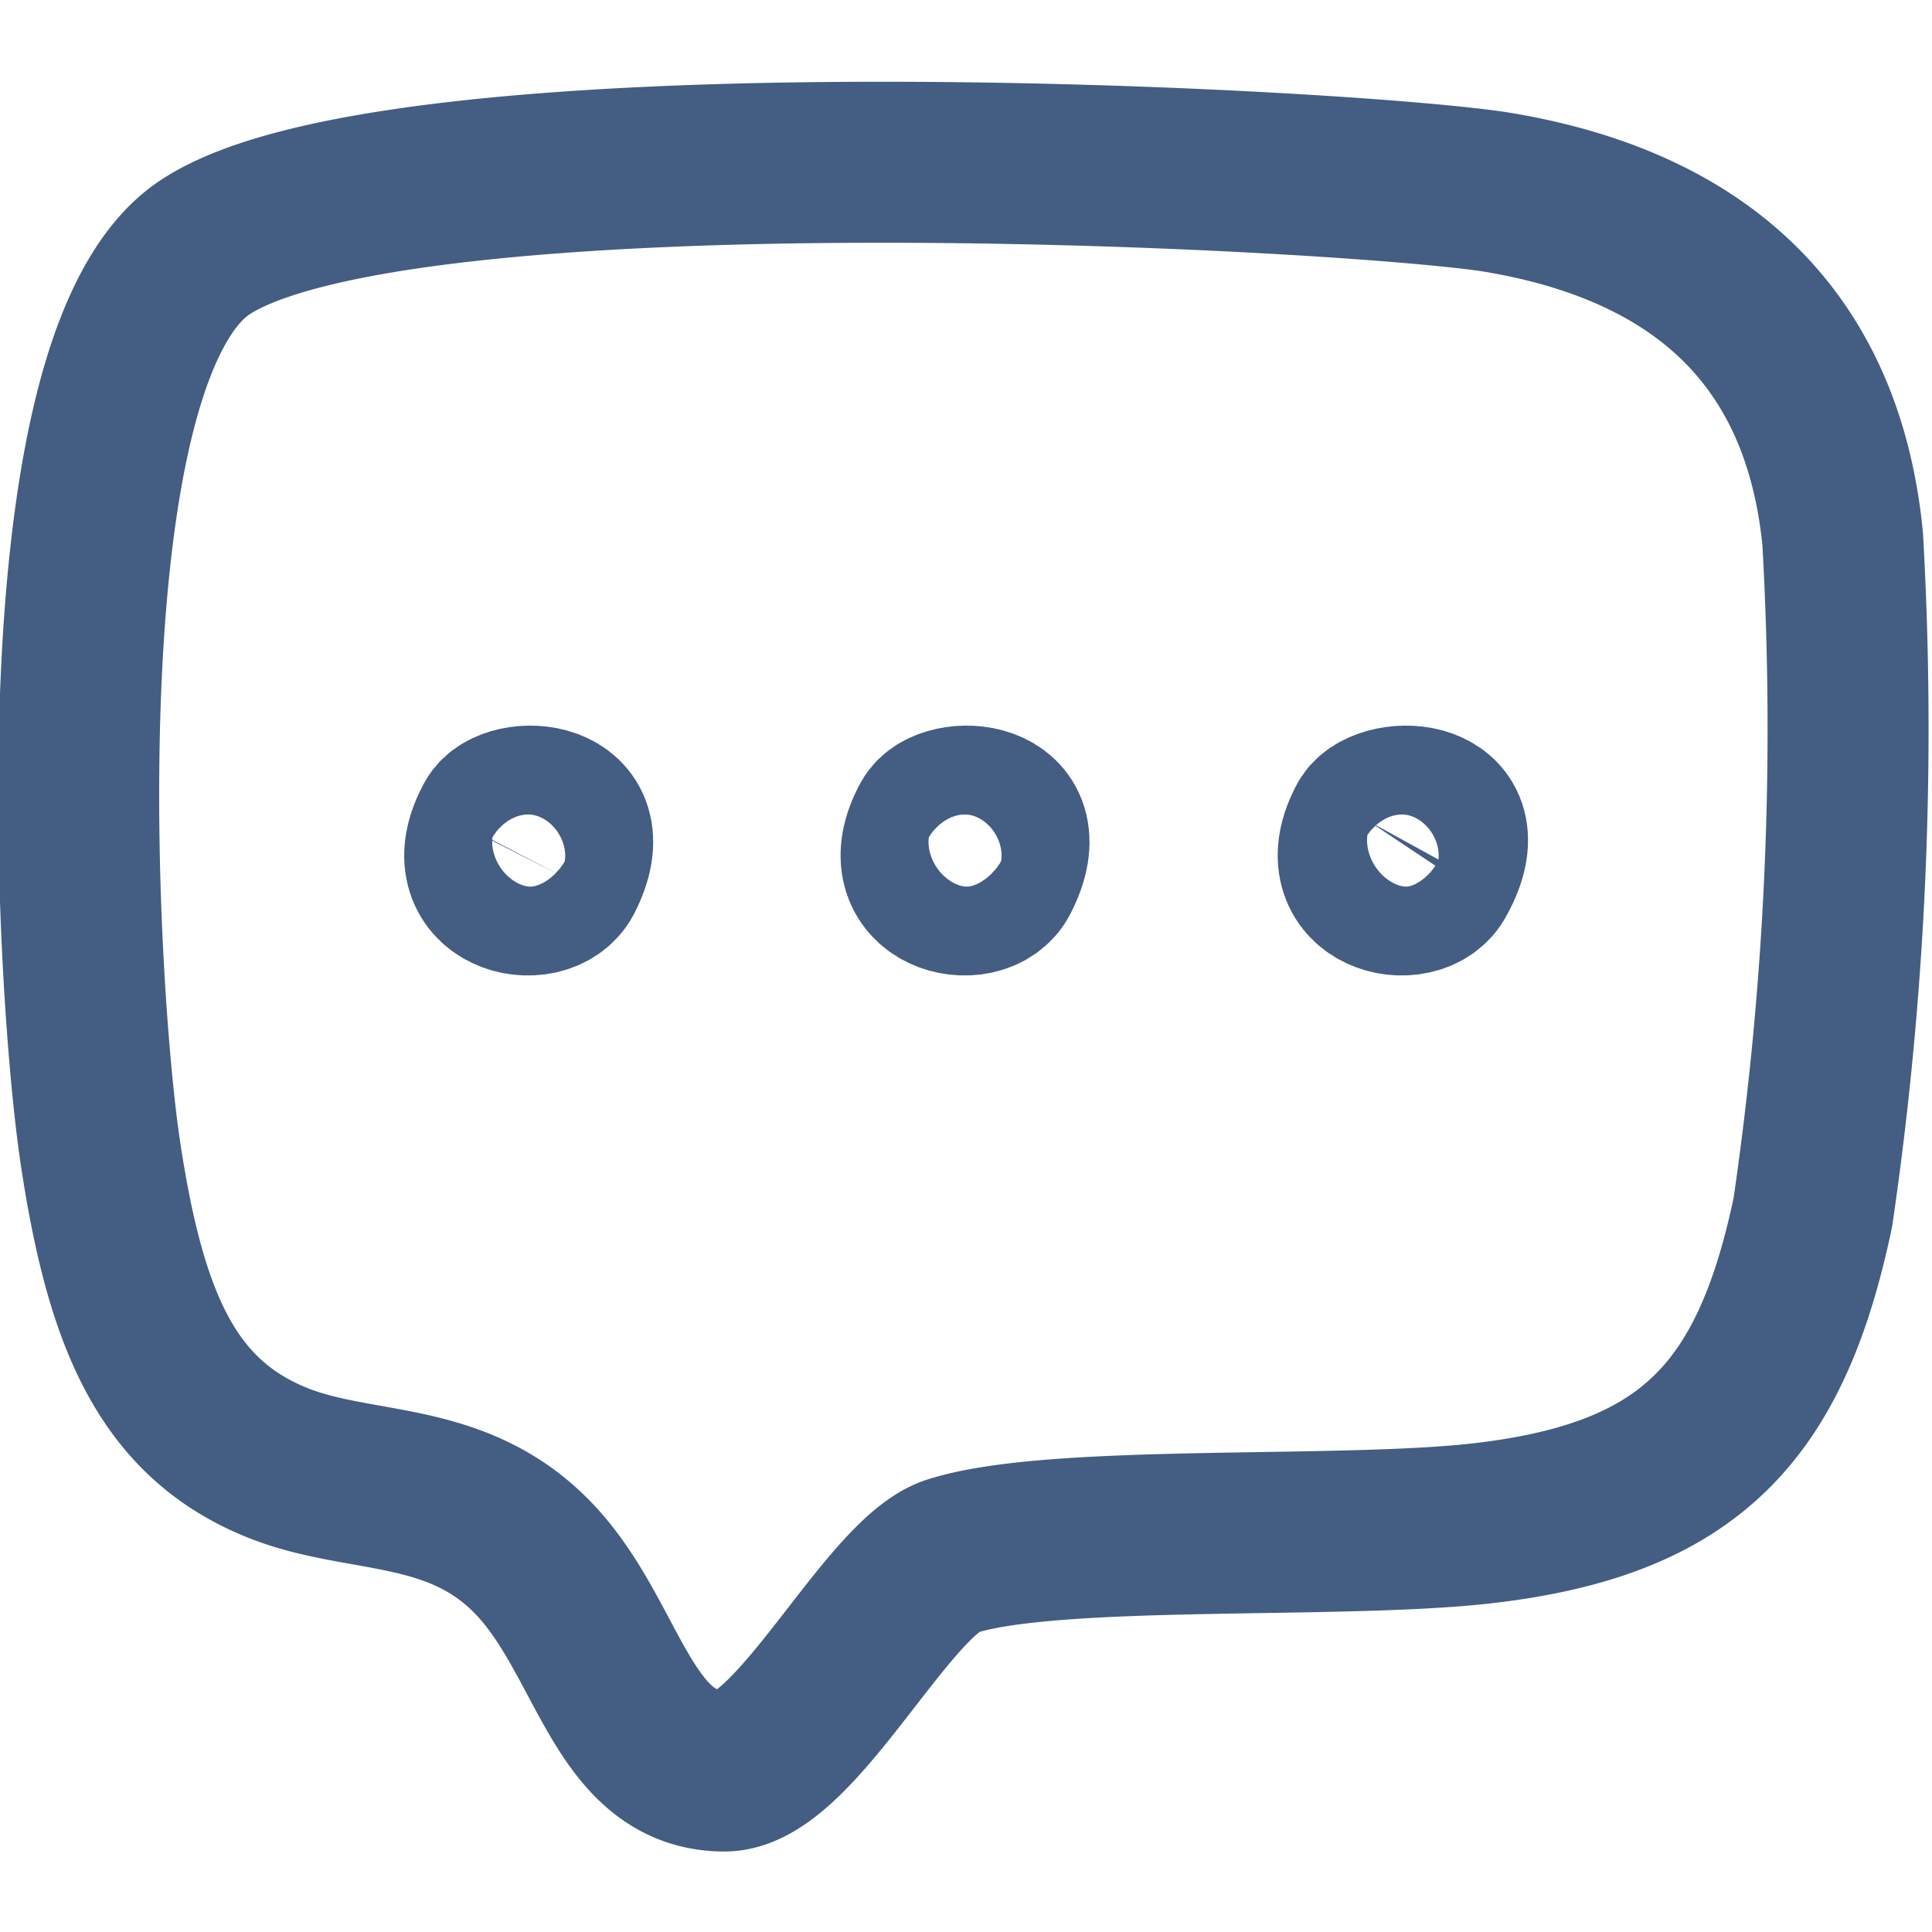 <svg xmlns="http://www.w3.org/2000/svg" width="24" height="24" viewBox="0 0 24 24"><defs><style>.cls-1{fill:#e04c59;opacity:0;}.cls-2{fill:none;stroke:#445d82;stroke-linecap:round;stroke-linejoin:round;stroke-width:2px;}</style></defs><g id="_24_Message_Bubble" data-name="24_Message Bubble"><g id="_24_Message_Bubble-2" data-name="24_Message_Bubble"><rect id="Container" class="cls-1" width="24" height="24"/><path class="cls-2" d="M2.55,3.07c2.4-1.58,13.87-1,16-.69,2.31.37,4.07,1.59,4.34,4.31a41.46,41.46,0,0,1-.37,8.37C22,17.53,21,18.62,18.44,18.92c-1.78.21-5.39,0-6.64.42C11,19.64,9.87,22,9,22c-1.28,0-1.43-1.67-2.38-2.65s-2.13-.77-3.15-1.17c-1.4-.55-1.91-1.8-2.22-3.84S.48,4.43,2.55,3.07Z"/><path class="cls-2" d="M6.15,10.2c-.5.91.6,1.15.84.69C7.49,9.91,6.33,9.87,6.15,10.2Z"/><path class="cls-2" d="M11.57,10.2c-.5.91.61,1.15.84.69C12.91,9.91,11.75,9.87,11.57,10.2Z"/><path class="cls-2" d="M17,10.2c-.5.91.61,1.15.84.69C18.38,9.91,17.22,9.87,17,10.2Z"/></g></g></svg>